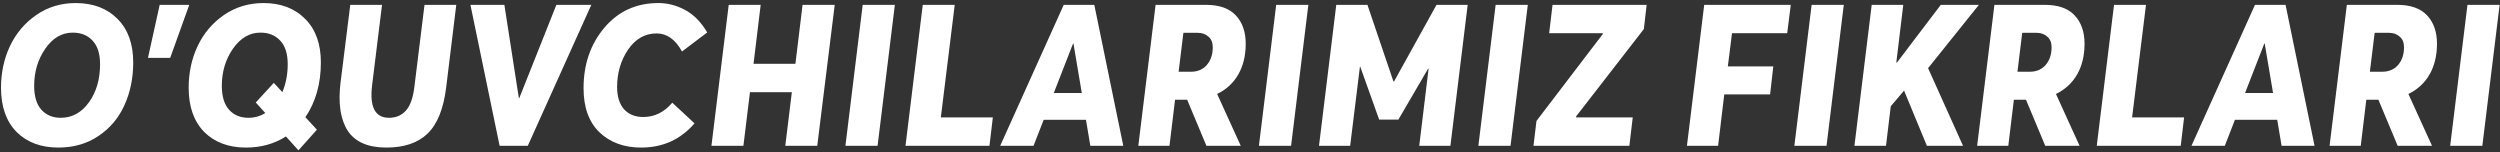 <?xml version="1.0" encoding="UTF-8"?> <svg xmlns="http://www.w3.org/2000/svg" width="806" height="49" viewBox="0 0 806 49" fill="none"><rect x="0" y="0" width="806" height="49" fill="#333333" stroke="none"/><path d="M18.821 47.576C13.189 47.576 8.688 45.891 5.317 42.52C1.989 39.107 0.325 34.371 0.325 28.312C0.325 23.448 1.285 18.968 3.205 14.872C5.168 10.733 8.005 7.384 11.717 4.824C15.429 2.264 19.653 0.984 24.389 0.984C30.021 0.984 34.522 2.691 37.893 6.104C41.264 9.475 42.949 14.147 42.949 20.12C42.949 25.155 42.01 29.741 40.133 33.88C38.298 37.976 35.525 41.283 31.813 43.8C28.101 46.317 23.77 47.576 18.821 47.576ZM19.589 37.976C23.258 37.976 26.288 36.312 28.677 32.984C31.066 29.656 32.261 25.56 32.261 20.696C32.261 17.325 31.45 14.787 29.829 13.08C28.25 11.373 26.117 10.52 23.429 10.52C19.93 10.52 16.986 12.248 14.597 15.704C12.208 19.16 11.013 23.149 11.013 27.672C11.013 31.043 11.781 33.603 13.317 35.352C14.896 37.101 16.986 37.976 19.589 37.976ZM47.706 18.648L51.482 1.56H61.018L54.874 18.648H47.706ZM103.449 20.12C103.449 26.989 101.785 32.877 98.457 37.784L102.169 41.816L96.217 48.472L92.185 43.992C88.43 46.381 84.142 47.576 79.321 47.576C73.689 47.576 69.188 45.891 65.817 42.52C62.489 39.107 60.825 34.371 60.825 28.312C60.825 23.448 61.785 18.968 63.705 14.872C65.668 10.733 68.505 7.384 72.217 4.824C75.972 2.264 80.217 0.984 84.953 0.984C90.542 0.984 95.022 2.691 98.393 6.104C101.764 9.475 103.449 14.147 103.449 20.12ZM80.089 37.976C82.052 37.976 83.865 37.464 85.529 36.44L82.457 33.048L88.281 26.712L91.033 29.72C92.185 26.947 92.761 23.939 92.761 20.696C92.761 17.325 91.95 14.787 90.329 13.08C88.75 11.373 86.617 10.52 83.929 10.52C80.473 10.52 77.529 12.248 75.097 15.704C72.708 19.16 71.513 23.149 71.513 27.672C71.513 31.043 72.281 33.603 73.817 35.352C75.396 37.101 77.486 37.976 80.089 37.976ZM124.574 47.576C118.643 47.576 114.483 45.763 112.094 42.136C109.747 38.467 108.979 33.304 109.79 26.648L112.926 1.56H123.166L119.966 27.48C119.112 34.477 120.926 37.976 125.406 37.976C127.667 37.976 129.48 37.208 130.846 35.672C132.254 34.136 133.171 31.576 133.598 27.992L136.862 1.56H147.102L143.838 28.248C142.984 35.117 140.979 40.067 137.822 43.096C134.707 46.083 130.291 47.576 124.574 47.576ZM161.074 47L151.666 1.56H162.61L167.282 31.64H167.41L179.378 1.56H190.642L170.162 47H161.074ZM206.698 47.576C201.194 47.576 196.714 45.933 193.258 42.648C189.844 39.32 188.138 34.584 188.138 28.44C188.138 20.717 190.378 14.211 194.858 8.92C199.338 3.629 205.14 0.984 212.266 0.984C215.252 0.984 218.132 1.731 220.906 3.224C223.679 4.717 226.047 7.128 228.01 10.456L219.882 16.6C217.748 12.717 215.018 10.776 211.69 10.776C207.935 10.776 204.863 12.525 202.474 16.024C200.127 19.523 198.954 23.533 198.954 28.056C198.954 31.128 199.7 33.517 201.194 35.224C202.687 36.888 204.756 37.72 207.402 37.72C211.028 37.72 214.143 36.184 216.746 33.112L223.914 39.768C219.434 44.973 213.695 47.576 206.698 47.576ZM229.37 47L234.938 1.56H245.242L242.938 20.568H256.442L258.746 1.56H269.114L263.482 47H253.178L255.29 29.72H241.786L239.674 47H229.37ZM272.565 47L278.133 1.56H288.501L282.933 47H272.565ZM291.932 47L297.5 1.56H307.804L303.324 37.848H320.092L319.004 47H291.932ZM322.465 47L342.946 1.56H352.802L362.146 47H351.522L350.114 38.616H336.482L333.218 47H322.465ZM339.746 29.976H348.77L346.082 14.04H345.954L339.746 29.976ZM366.995 47L372.562 1.56H388.755C393.107 1.56 396.328 2.691 398.419 4.952C400.552 7.213 401.619 10.264 401.619 14.104C401.619 17.901 400.829 21.187 399.251 23.96C397.672 26.733 395.389 28.845 392.403 30.296L400.019 47H388.947L382.739 32.152H378.835L377.043 47H366.995ZM379.987 23.128H383.955C386.088 23.128 387.795 22.403 389.075 20.952C390.355 19.459 390.995 17.56 390.995 15.256C390.995 13.72 390.525 12.568 389.587 11.8C388.691 10.989 387.56 10.584 386.195 10.584H381.523L379.987 23.128ZM405.877 47L411.445 1.56H421.813L416.245 47H405.877ZM425.245 47L430.812 1.56H440.861L449.245 26.264H449.437L463.133 1.56H473.181L467.613 47H457.565L460.573 22.168L460.444 22.104L450.845 38.552H444.637L438.557 21.528L438.429 21.592L435.293 47H425.245ZM476.627 47L482.195 1.56H492.563L486.995 47H476.627ZM494.395 47L495.355 39L516.795 10.904L516.667 10.712H499.451L500.539 1.56H530.875L529.979 9.368L508.091 37.592L508.219 37.848H526.395L525.307 47H494.395ZM543.87 47L549.438 1.56H577.342L576.19 10.712H558.398L557.054 21.4H571.71L570.686 30.424H555.902L553.918 47H543.87ZM578.502 47L584.07 1.56H594.438L588.87 47H578.502ZM637.998 1.56L621.614 21.976L632.878 47H621.23L613.87 29.208L609.582 34.264L608.046 47H597.87L603.438 1.56H613.614L611.374 20.12L611.566 20.184L625.71 1.56H637.998ZM637.432 47L643 1.56H659.192C663.544 1.56 666.765 2.691 668.856 4.952C670.989 7.213 672.056 10.264 672.056 14.104C672.056 17.901 671.267 21.187 669.688 23.96C668.109 26.733 665.827 28.845 662.84 30.296L670.456 47H659.384L653.176 32.152H649.272L647.48 47H637.432ZM650.424 23.128H654.392C656.525 23.128 658.232 22.403 659.512 20.952C660.792 19.459 661.432 17.56 661.432 15.256C661.432 13.72 660.963 12.568 660.024 11.8C659.128 10.989 657.997 10.584 656.632 10.584H651.96L650.424 23.128ZM675.995 47L681.562 1.56H691.867L687.387 37.848H704.155L703.067 47H675.995ZM706.528 47L727.008 1.56H736.864L746.208 47H735.584L734.176 38.616H720.544L717.28 47H706.528ZM723.808 29.976H732.832L730.144 14.04H730.016L723.808 29.976ZM751.057 47L756.625 1.56H772.817C777.169 1.56 780.39 2.691 782.481 4.952C784.614 7.213 785.681 10.264 785.681 14.104C785.681 17.901 784.892 21.187 783.313 23.96C781.734 26.733 779.452 28.845 776.465 30.296L784.081 47H773.009L766.801 32.152H762.897L761.105 47H751.057ZM764.049 23.128H768.017C770.15 23.128 771.857 22.403 773.137 20.952C774.417 19.459 775.057 17.56 775.057 15.256C775.057 13.72 774.588 12.568 773.649 11.8C772.753 10.989 771.622 10.584 770.257 10.584H765.585L764.049 23.128ZM789.94 47L795.508 1.56H805.876L800.308 47H789.94Z" fill="white"></path></svg> 